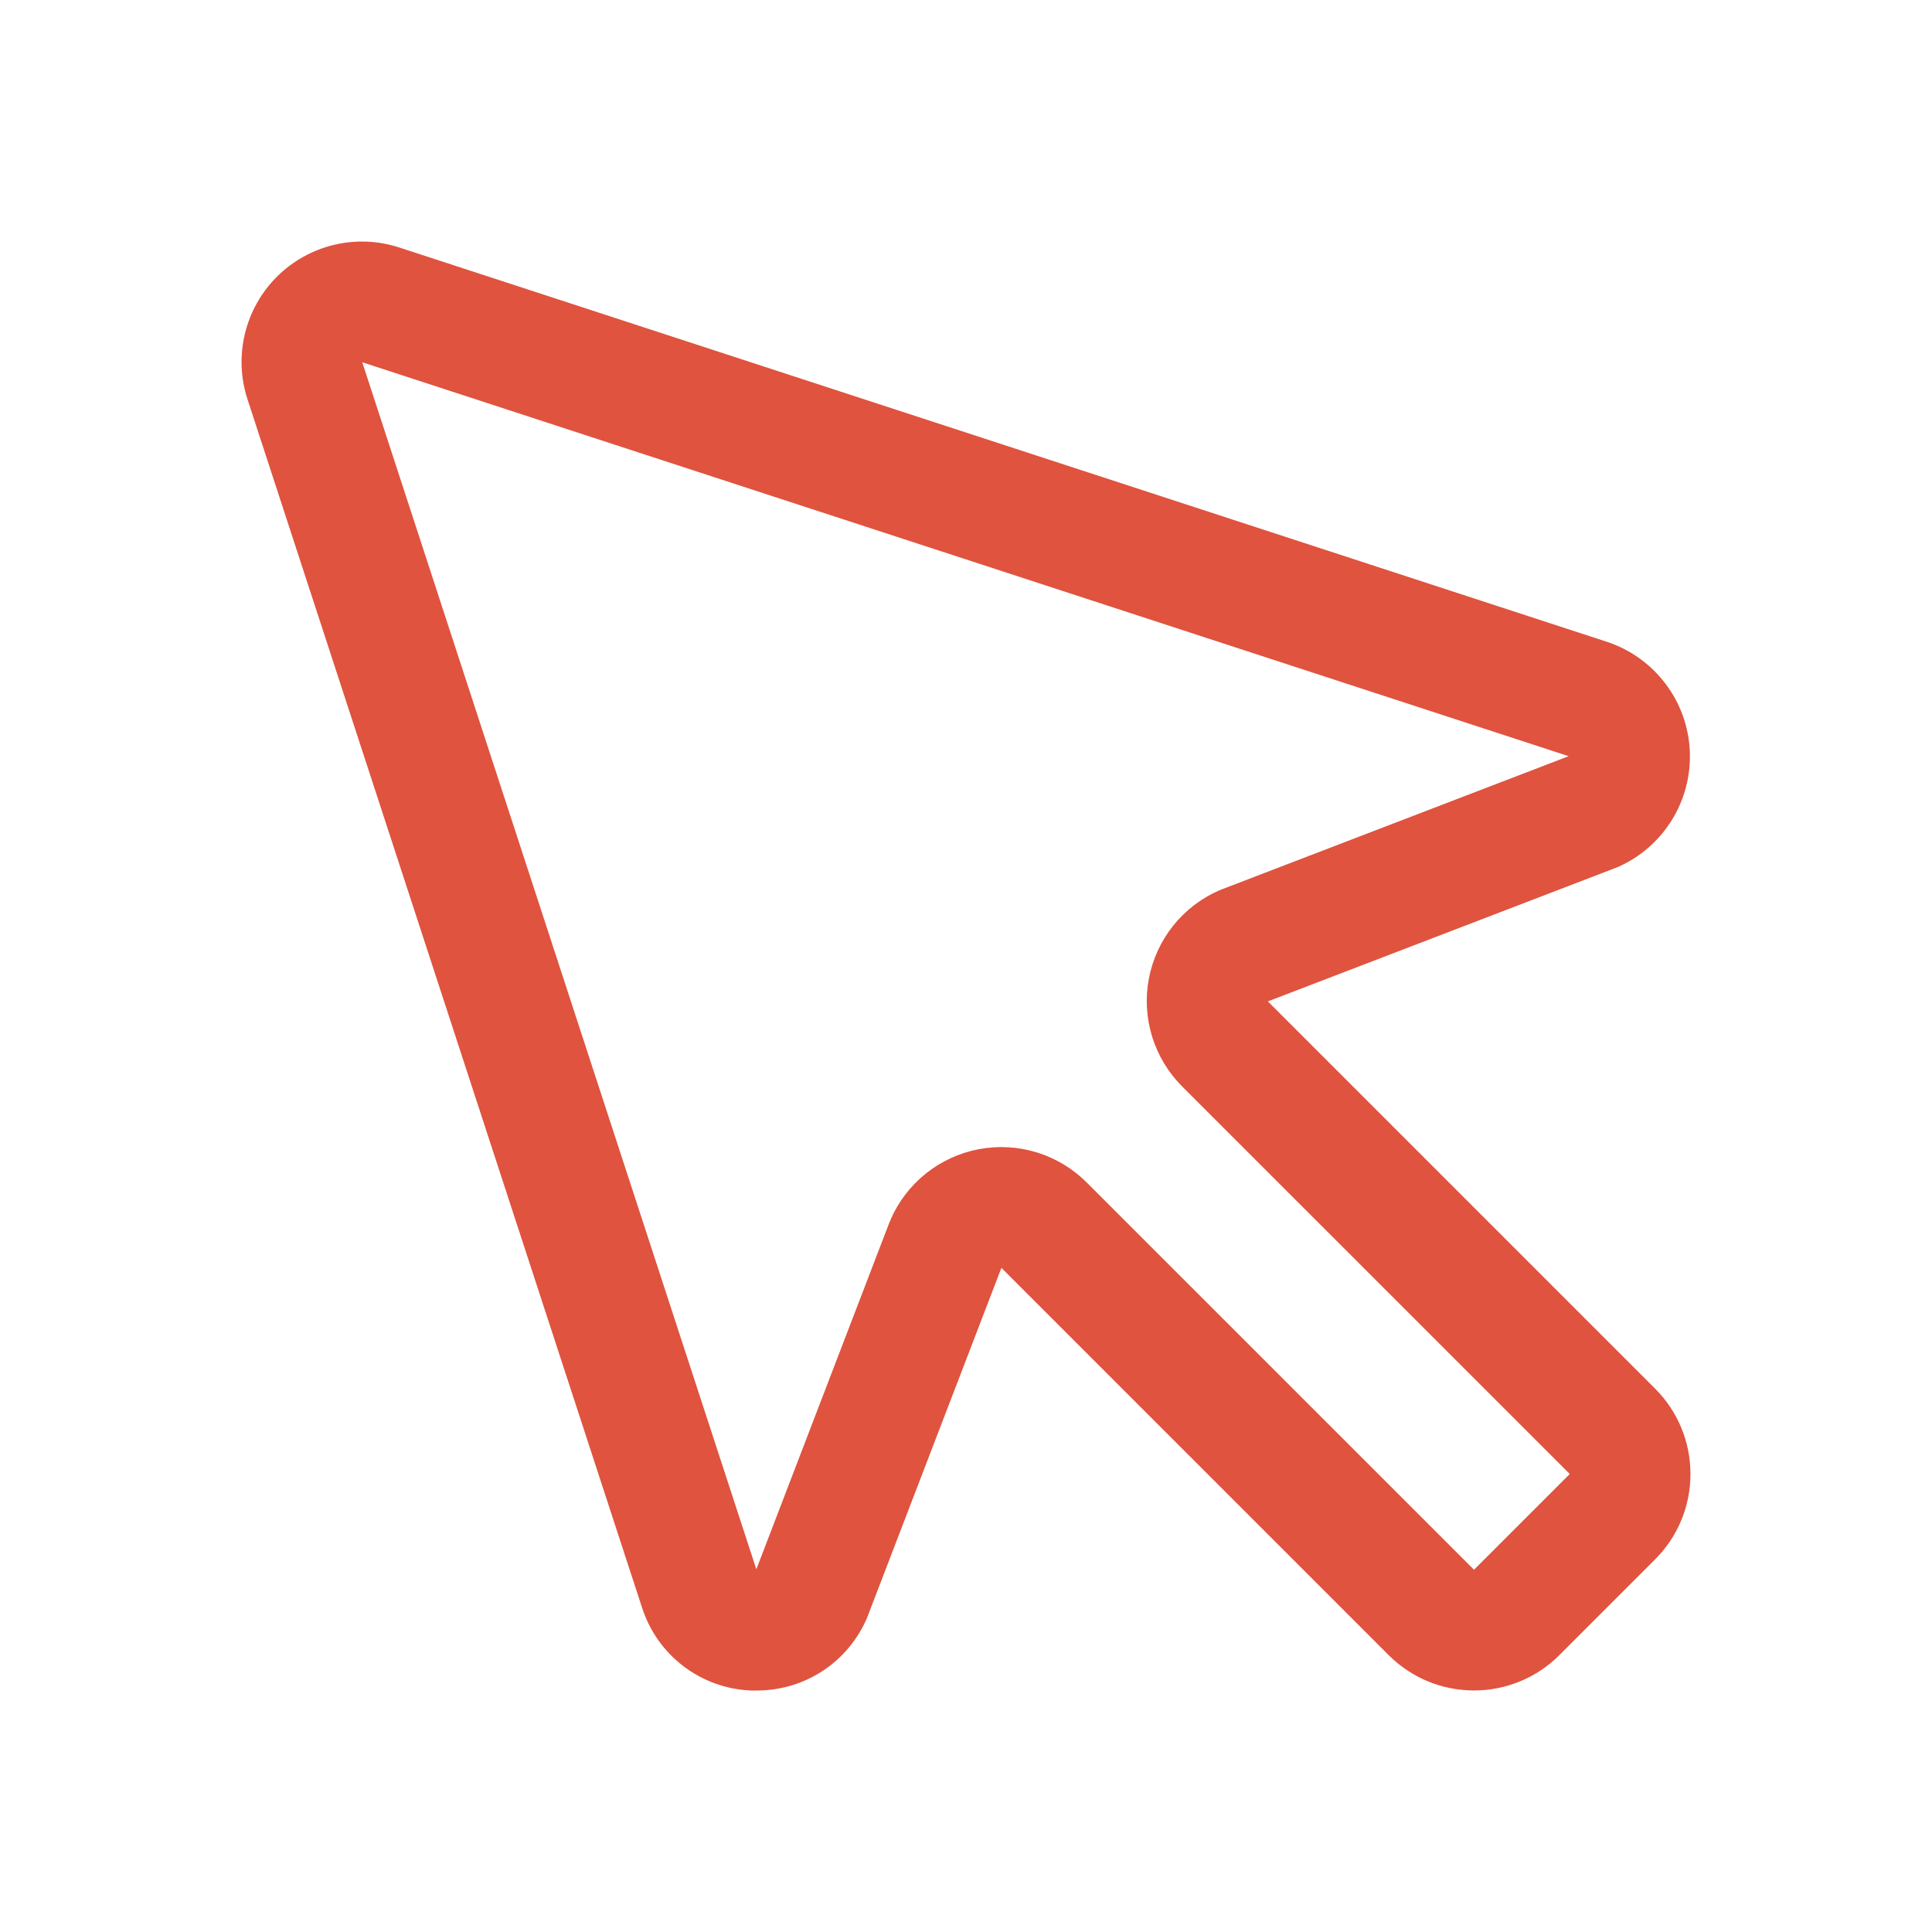 <?xml version="1.0" encoding="UTF-8"?> <svg xmlns="http://www.w3.org/2000/svg" width="50" height="50" viewBox="0 0 50 50" fill="none"><path d="M32.812 25.916L41.812 22.461L41.877 22.436C42.453 22.18 42.938 21.756 43.269 21.22C43.6 20.684 43.761 20.061 43.732 19.431C43.702 18.802 43.483 18.196 43.102 17.694C42.722 17.191 42.199 16.815 41.602 16.615L10.336 6.406C9.789 6.227 9.203 6.203 8.643 6.337C8.083 6.471 7.571 6.757 7.164 7.164C6.757 7.571 6.471 8.083 6.337 8.643C6.203 9.203 6.227 9.789 6.406 10.336L16.615 41.602C16.808 42.205 17.181 42.735 17.684 43.119C18.188 43.503 18.797 43.724 19.43 43.75H19.582C20.189 43.752 20.783 43.576 21.291 43.243C21.798 42.91 22.196 42.435 22.436 41.877L22.461 41.812L25.916 32.812L35.938 42.834C36.228 43.124 36.572 43.355 36.951 43.512C37.331 43.669 37.737 43.749 38.148 43.749C38.558 43.749 38.964 43.669 39.343 43.512C39.723 43.355 40.067 43.124 40.357 42.834L42.834 40.357C43.124 40.067 43.355 39.723 43.512 39.343C43.669 38.964 43.749 38.558 43.749 38.148C43.749 37.737 43.669 37.331 43.512 36.951C43.355 36.572 43.124 36.228 42.834 35.938L32.812 25.916ZM38.147 40.625L28.125 30.604C27.765 30.243 27.322 29.976 26.835 29.825C26.348 29.675 25.832 29.646 25.331 29.741C24.83 29.836 24.36 30.052 23.962 30.37C23.564 30.688 23.25 31.099 23.047 31.566C23.047 31.588 23.029 31.609 23.021 31.629L19.574 40.613L9.375 9.375L40.596 19.57L31.621 23.016L31.559 23.041C31.091 23.244 30.68 23.558 30.362 23.956C30.044 24.355 29.828 24.825 29.733 25.325C29.638 25.826 29.667 26.342 29.817 26.829C29.968 27.316 30.235 27.759 30.596 28.119L40.625 38.147L38.147 40.625Z" fill="#DF533F"></path></svg> 
